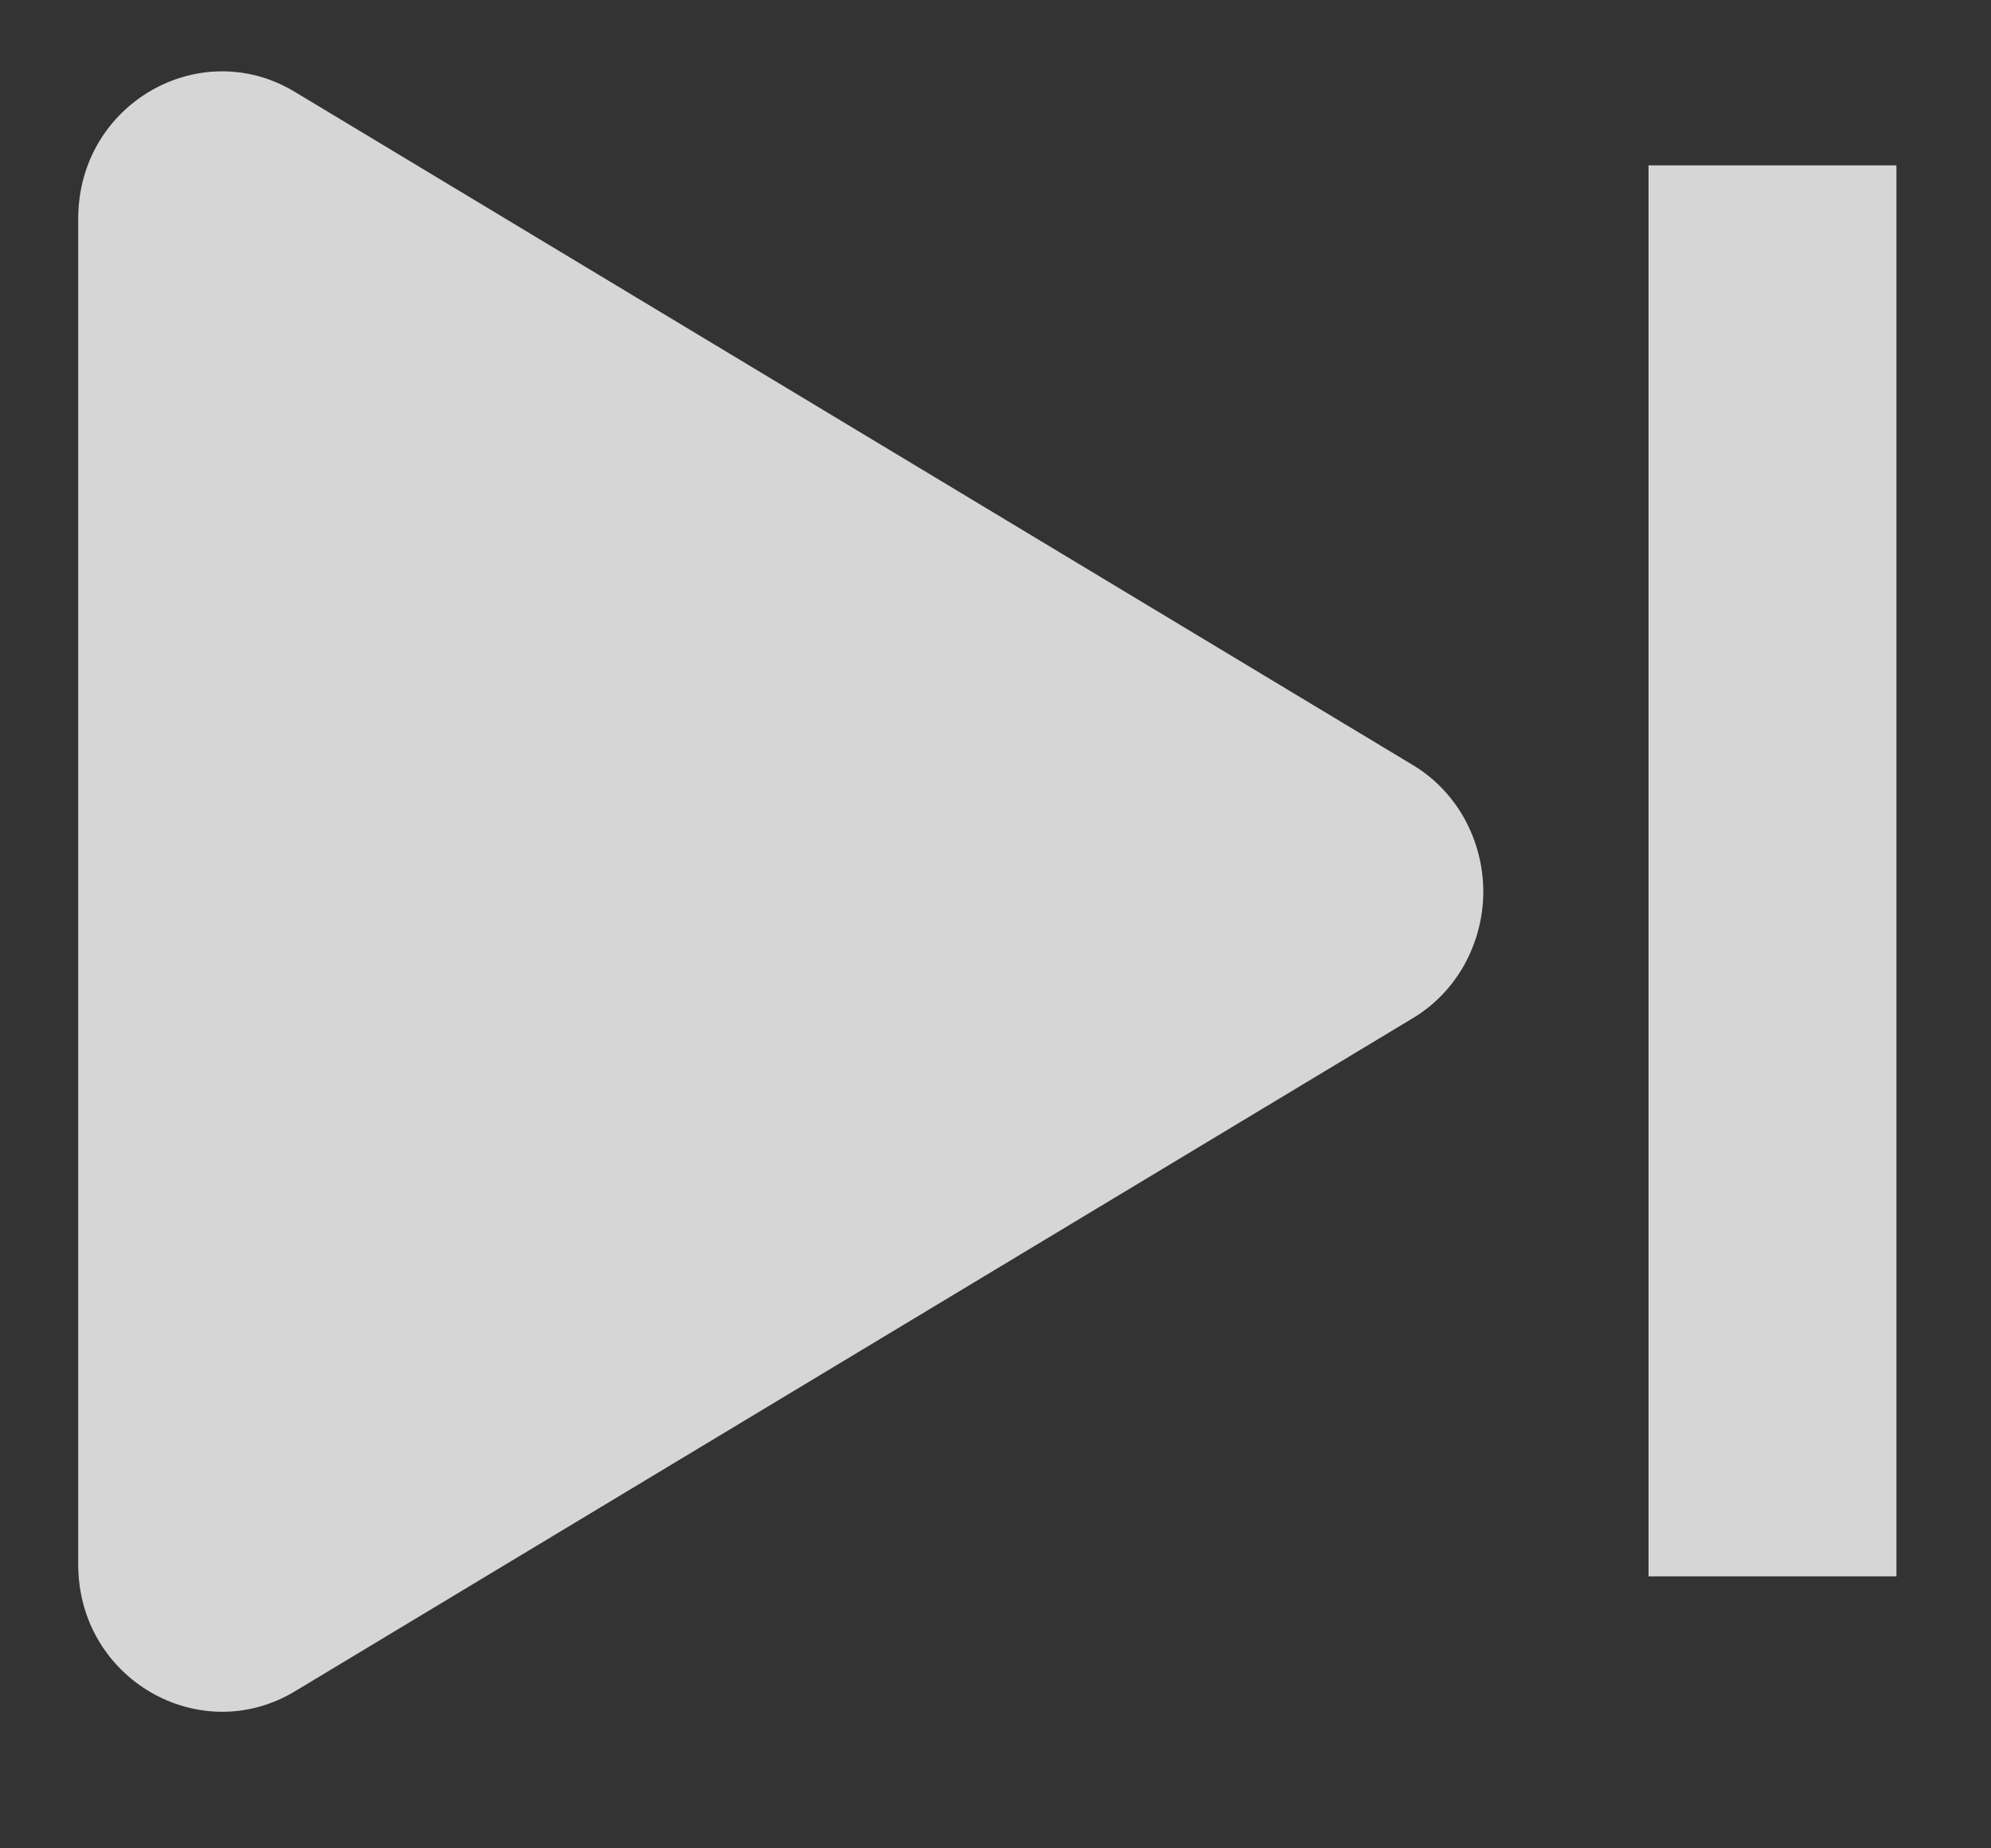 <svg width="14" height="13" viewBox="0 0 14 13" fill="none" xmlns="http://www.w3.org/2000/svg">
<rect x="0" y="0" width="14" height="13" fill="#333333" stroke="none"/>
<path d="M9.93 7.164L2.073 11.896C1.406 12.297 0.55 11.812 0.55 11.003V1.538C0.55 0.73 1.405 0.243 2.073 0.646L9.93 5.378C10.082 5.468 10.208 5.598 10.296 5.755C10.383 5.912 10.43 6.09 10.43 6.271C10.43 6.452 10.383 6.63 10.296 6.787C10.208 6.944 10.082 7.074 9.93 7.164V7.164Z" fill="white" fill-opacity="0.8"/>
<rect x="11.592" y="1.163" width="1.743" height="9.924" fill="white" fill-opacity="0.8"/>
</svg>
